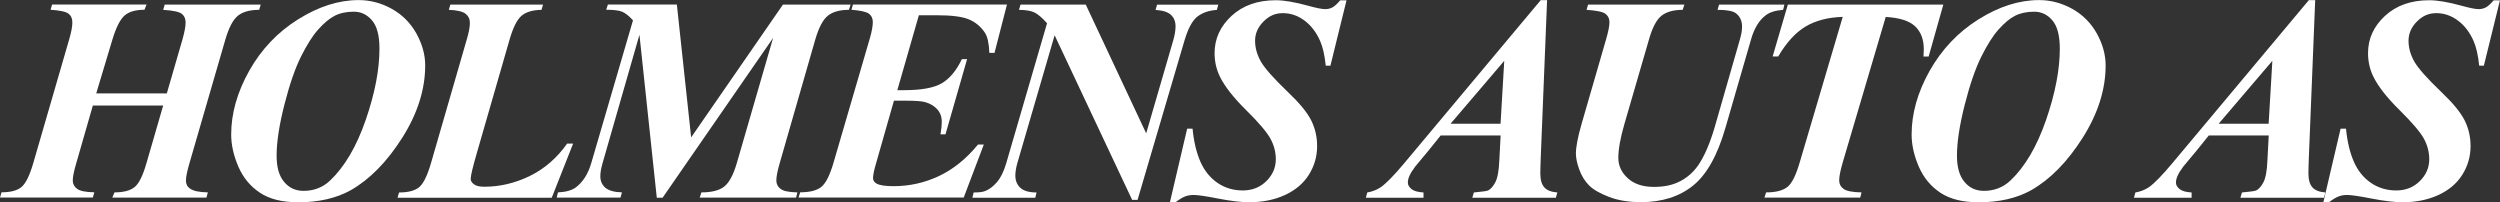 <svg xmlns="http://www.w3.org/2000/svg" id="Layer_2" viewBox="0 0 309.92 25.07"><rect x="0" y="0" width="309.92" height="25.07" fill="#333333" stroke="none"/><defs><style>.cls-1{fill:#fff;}</style></defs><g id="Layer_1-2"><path class="cls-1" d="M11.92,11.58h8.76l1.94-6.69c.26-.92.39-1.62.39-2.1s-.16-.83-.48-1.08-1.08-.41-2.3-.49l.19-.65h11.9l-.19.65c-1.17,0-2.05.25-2.65.74-.6.49-1.11,1.47-1.54,2.93l-4.45,15.33c-.29,1-.44,1.72-.44,2.15s.16.77.48.99c.41.31,1.16.47,2.24.49l-.18.65h-11.67l.27-.65c1.13,0,1.96-.22,2.5-.66.54-.44,1.03-1.43,1.47-2.98l2.07-7.13h-8.72l-2.05,7.13c-.29.98-.44,1.7-.44,2.17,0,.42.18.77.54,1.03.36.27,1.07.41,2.13.43l-.18.65H0l.19-.65c1.13,0,1.96-.22,2.48-.66.52-.44,1.01-1.43,1.46-2.98l4.45-15.33c.26-.88.39-1.58.39-2.08s-.16-.85-.47-1.09c-.31-.25-1.06-.41-2.23-.49l.19-.65h11.71l-.26.65c-1.08,0-1.9.23-2.45.7s-1.06,1.46-1.52,2.98l-2.01,6.69Z"></path><path class="cls-1" d="M36.9,25.07c-1.93,0-3.49-.39-4.68-1.18-1.19-.79-2.08-1.87-2.67-3.23-.59-1.37-.89-2.7-.89-3.99,0-2.61.75-5.25,2.24-7.9,1.49-2.65,3.51-4.78,6.05-6.37,2.54-1.59,5.04-2.39,7.51-2.39,1.45,0,2.82.37,4.12,1.09,1.3.73,2.31,1.75,3.04,3.05.72,1.31,1.09,2.62,1.09,3.96,0,2.98-.95,5.97-2.84,8.96-1.9,3-4.03,5.16-6.39,6.51-1.79,1-3.98,1.5-6.57,1.5ZM43.87,1.45c-.93,0-1.72.17-2.37.5s-1.33.9-2.04,1.69c-.71.79-1.42,1.92-2.15,3.38-.73,1.47-1.42,3.46-2.06,5.98-.64,2.52-.96,4.62-.96,6.3,0,1.44.31,2.52.94,3.26.62.74,1.42,1.1,2.4,1.1,1.29,0,2.4-.43,3.3-1.29,1.8-1.71,3.27-4.21,4.41-7.51,1.14-3.3,1.7-6.24,1.7-8.82,0-1.61-.3-2.78-.91-3.5-.61-.72-1.36-1.09-2.25-1.09Z"></path><path class="cls-1" d="M68.4,24.51h-19.12l.19-.65c1.14,0,1.97-.22,2.5-.66.52-.44,1.01-1.43,1.46-2.98l4.45-15.38c.25-.85.37-1.51.37-2s-.18-.85-.53-1.13c-.35-.28-1.05-.45-2.08-.49l.19-.65h11.49l-.19.65c-1.11.02-1.93.27-2.48.74-.55.47-1.03,1.43-1.46,2.88l-4.06,14.07c-.52,1.79-.78,2.88-.78,3.27,0,.24.13.46.4.66.26.21.69.31,1.28.31,1.95,0,3.84-.45,5.66-1.34,1.82-.89,3.36-2.23,4.62-4.01h.74l-2.65,6.71Z"></path><path class="cls-1" d="M83.91.57l1.77,16.46L97.06.57h8.39l-.21.65c-1.15,0-2.03.25-2.63.74-.6.49-1.11,1.47-1.54,2.93l-4.41,15.33c-.28.97-.42,1.68-.42,2.15,0,.44.18.79.53,1.05.35.27,1.05.41,2.08.43l-.16.65h-11.95l.21-.65c1.28,0,2.23-.24,2.84-.73.61-.49,1.13-1.46,1.55-2.9l4.5-15.52-13.7,19.81h-.72l-2.15-20.2-4.57,15.91c-.19.65-.28,1.19-.28,1.62,0,.59.2,1.06.61,1.42s1.1.56,2.07.59l-.18.65h-7.91l.16-.65c.95-.04,1.68-.24,2.19-.6.89-.66,1.54-1.67,1.94-3.04l5.17-17.69c-.49-.54-.94-.89-1.33-1.06-.39-.17-1.06-.25-1.99-.25l.21-.65h8.54Z"></path><path class="cls-1" d="M113.91,1.89l-2.67,9.29h.81c2.14,0,3.71-.28,4.69-.85.98-.57,1.82-1.57,2.5-3h.65l-2.68,9.32h-.62c.11-.62.16-1.13.16-1.52,0-.65-.19-1.18-.57-1.59-.38-.41-.88-.71-1.49-.88-.4-.12-1.23-.18-2.49-.18h-1.38l-2.29,8.03c-.2.71-.3,1.23-.3,1.57,0,.27.13.49.39.65.38.24,1.09.35,2.14.35,2.01,0,3.91-.43,5.69-1.28,1.78-.85,3.37-2.15,4.79-3.88h.72l-2.49,6.57h-20.48l.21-.65c1.2,0,2.08-.23,2.63-.68s1.05-1.45,1.5-2.99l4.5-15.41c.25-.86.37-1.54.37-2.03,0-.45-.16-.79-.48-1.03-.32-.24-1.04-.4-2.17-.49l.19-.65h19.09l-1.54,5.99h-.64c-.05-1.18-.23-2.01-.55-2.49-.5-.75-1.15-1.3-1.97-1.65-.82-.35-2.15-.52-3.98-.52h-2.24Z"></path><path class="cls-1" d="M134.6.57l7.49,15.96,3.37-11.58c.18-.64.27-1.2.27-1.69,0-.59-.19-1.06-.56-1.41s-1.01-.56-1.92-.62l.19-.65h7.59l-.18.65c-.96.06-1.76.33-2.39.81-.63.48-1.16,1.45-1.6,2.91l-5.84,19.83h-.67l-9.61-20.41-4.64,15.91c-.15.55-.23,1.05-.23,1.48,0,.64.21,1.15.63,1.53s1.09.57,2,.57l-.16.65h-7.8l.16-.65c.67,0,1.15-.06,1.43-.18.49-.19.98-.55,1.45-1.09.47-.54.85-1.31,1.15-2.32l5.07-17.39c-.62-.69-1.15-1.14-1.57-1.34-.42-.2-1.06-.31-1.91-.32l.19-.65h8.09Z"></path><path class="cls-1" d="M166.93.02l-2,8.12h-.58c-.13-1.27-.36-2.29-.69-3.05-.49-1.11-1.15-1.96-1.97-2.56-.82-.6-1.7-.9-2.66-.9s-1.72.35-2.41,1.05-1.03,1.49-1.03,2.37.24,1.73.71,2.57c.48.84,1.6,2.11,3.38,3.81,1.42,1.35,2.38,2.52,2.87,3.5s.73,2.04.73,3.18c0,1.28-.34,2.47-1.02,3.55s-1.67,1.92-2.98,2.52-2.77.89-4.42.89c-1.01,0-2.29-.15-3.82-.45s-2.56-.45-3.06-.45c-.4,0-.76.06-1.08.19-.32.12-.71.36-1.18.72h-.69l2.14-9.13h.67c.15,1.6.48,2.96.97,4.09.49,1.12,1.2,2,2.12,2.63.92.63,1.97.94,3.14.94s2.14-.39,2.92-1.16c.78-.77,1.17-1.67,1.17-2.71,0-.88-.22-1.73-.66-2.54-.44-.81-1.45-2-3.02-3.55-1.57-1.55-2.66-2.94-3.26-4.17-.44-.91-.65-1.87-.65-2.9,0-1.78.7-3.31,2.1-4.61,1.4-1.29,3.23-1.94,5.49-1.94,1.02,0,2.37.23,4.04.69.98.27,1.67.41,2.07.41.34,0,.65-.07.92-.22.27-.15.59-.44.95-.87h.78Z"></path><path class="cls-1" d="M186.02,16.79h-7.42l-1.48,1.84-1.69,2.03c-.33.44-.57.83-.72,1.18-.12.27-.18.54-.18.81s.15.54.45.79c.3.24.8.38,1.49.42v.65h-7.15l.18-.65c.64-.11,1.2-.33,1.7-.67.66-.47,1.61-1.44,2.84-2.91L191,.02h.79l-.79,19.6c-.04,1.02-.05,1.64-.05,1.85,0,.8.16,1.38.49,1.75.32.37.86.58,1.62.64l-.18.65h-10.36l.19-.65c1.02-.09,1.61-.18,1.77-.25.33-.17.63-.51.9-1.03.27-.52.44-1.43.49-2.73l.16-3.05ZM186.02,15.34l.46-7.8-6.66,7.8h6.2Z"></path><path class="cls-1" d="M213.11.57h8.1l-.16.65c-.93.07-1.65.29-2.15.67-.81.6-1.42,1.59-1.82,2.97l-3.18,10.98c-.99,3.43-2.33,5.82-4.03,7.18-1.7,1.36-3.85,2.04-6.46,2.04-1.48,0-2.79-.21-3.92-.64s-1.96-.9-2.49-1.43-.94-1.19-1.22-1.97c-.28-.78-.42-1.44-.42-1.97,0-.84.24-2.07.71-3.71l3.04-10.49c.27-.94.41-1.64.41-2.1s-.17-.79-.5-1.04c-.33-.25-1.12-.41-2.34-.49l.19-.65h11.94l-.21.65c-1.15,0-2.03.25-2.64.74-.61.49-1.12,1.46-1.53,2.9l-3.05,10.49c-.51,1.75-.76,3.16-.76,4.22,0,.97.39,1.81,1.17,2.52.78.72,1.86,1.08,3.25,1.08,1.27,0,2.35-.23,3.24-.7.89-.46,1.63-1.11,2.22-1.95.78-1.12,1.47-2.72,2.08-4.8l3.12-10.86c.18-.62.26-1.14.26-1.55,0-.73-.26-1.29-.78-1.68-.37-.27-1.12-.41-2.26-.41l.19-.65Z"></path><path class="cls-1" d="M221.65.57h19.26l-1.82,6.44h-.64c.02-.34.04-.64.04-.9,0-1.22-.36-2.17-1.08-2.85-.72-.68-1.93-1.06-3.64-1.16l-5.33,18.03c-.29,1-.44,1.74-.44,2.22,0,.45.18.8.55,1.07.36.27,1.11.41,2.22.43l-.16.65h-11.88l.21-.65c1.21,0,2.09-.23,2.65-.68s1.06-1.47,1.52-3.05l5.33-18.03c-1.84.06-3.37.46-4.61,1.2-1.24.74-2.37,1.98-3.39,3.71h-.69l1.89-6.44Z"></path><path class="cls-1" d="M245.22,25.07c-1.93,0-3.49-.39-4.68-1.18-1.19-.79-2.08-1.87-2.67-3.23-.59-1.37-.89-2.7-.89-3.99,0-2.61.75-5.25,2.24-7.9,1.5-2.65,3.51-4.78,6.05-6.37,2.54-1.59,5.04-2.39,7.51-2.39,1.45,0,2.82.37,4.12,1.09,1.3.73,2.31,1.75,3.04,3.05.72,1.31,1.09,2.62,1.09,3.96,0,2.98-.95,5.97-2.84,8.96-1.9,3-4.03,5.16-6.39,6.51-1.79,1-3.98,1.5-6.57,1.5ZM252.19,1.45c-.93,0-1.72.17-2.38.5s-1.33.9-2.04,1.69-1.42,1.92-2.15,3.38c-.73,1.47-1.42,3.46-2.06,5.98s-.96,4.62-.96,6.3c0,1.44.31,2.52.94,3.26.62.74,1.42,1.1,2.4,1.1,1.29,0,2.39-.43,3.3-1.29,1.8-1.71,3.27-4.21,4.41-7.51s1.7-6.24,1.7-8.82c0-1.61-.3-2.78-.91-3.5-.61-.72-1.36-1.09-2.25-1.09Z"></path><path class="cls-1" d="M281.24,16.79h-7.42l-1.48,1.84-1.69,2.03c-.33.44-.57.83-.72,1.18-.12.27-.18.54-.18.81s.15.54.45.79c.3.24.8.38,1.49.42v.65h-7.15l.18-.65c.64-.11,1.2-.33,1.7-.67.66-.47,1.61-1.44,2.84-2.91L286.22.02h.79l-.79,19.6c-.04,1.02-.05,1.64-.05,1.85,0,.8.16,1.38.49,1.75.32.37.86.58,1.62.64l-.18.65h-10.36l.19-.65c1.02-.09,1.61-.18,1.77-.25.33-.17.63-.51.9-1.03.27-.52.44-1.43.49-2.73l.16-3.05ZM281.24,15.34l.46-7.8-6.66,7.8h6.2Z"></path><path class="cls-1" d="M309.92.02l-2,8.12h-.58c-.13-1.27-.36-2.29-.69-3.05-.49-1.11-1.15-1.96-1.97-2.56-.82-.6-1.7-.9-2.66-.9s-1.72.35-2.41,1.05-1.03,1.49-1.03,2.37.24,1.73.71,2.57c.48.84,1.6,2.11,3.38,3.81,1.42,1.35,2.38,2.52,2.87,3.5s.73,2.04.73,3.18c0,1.28-.34,2.47-1.02,3.55s-1.67,1.92-2.98,2.52-2.77.89-4.42.89c-1.01,0-2.29-.15-3.82-.45s-2.56-.45-3.06-.45c-.4,0-.76.06-1.08.19-.32.12-.71.36-1.18.72h-.69l2.14-9.13h.67c.15,1.6.48,2.96.97,4.09.49,1.12,1.2,2,2.12,2.63.92.63,1.97.94,3.14.94s2.14-.39,2.92-1.16c.78-.77,1.17-1.67,1.17-2.71,0-.88-.22-1.73-.66-2.54-.44-.81-1.45-2-3.02-3.55-1.57-1.55-2.66-2.94-3.26-4.17-.44-.91-.65-1.87-.65-2.9,0-1.78.7-3.31,2.1-4.61,1.4-1.29,3.23-1.94,5.49-1.94,1.02,0,2.37.23,4.04.69.98.27,1.67.41,2.07.41.34,0,.65-.07.92-.22.27-.15.59-.44.95-.87h.78Z"></path></g></svg>